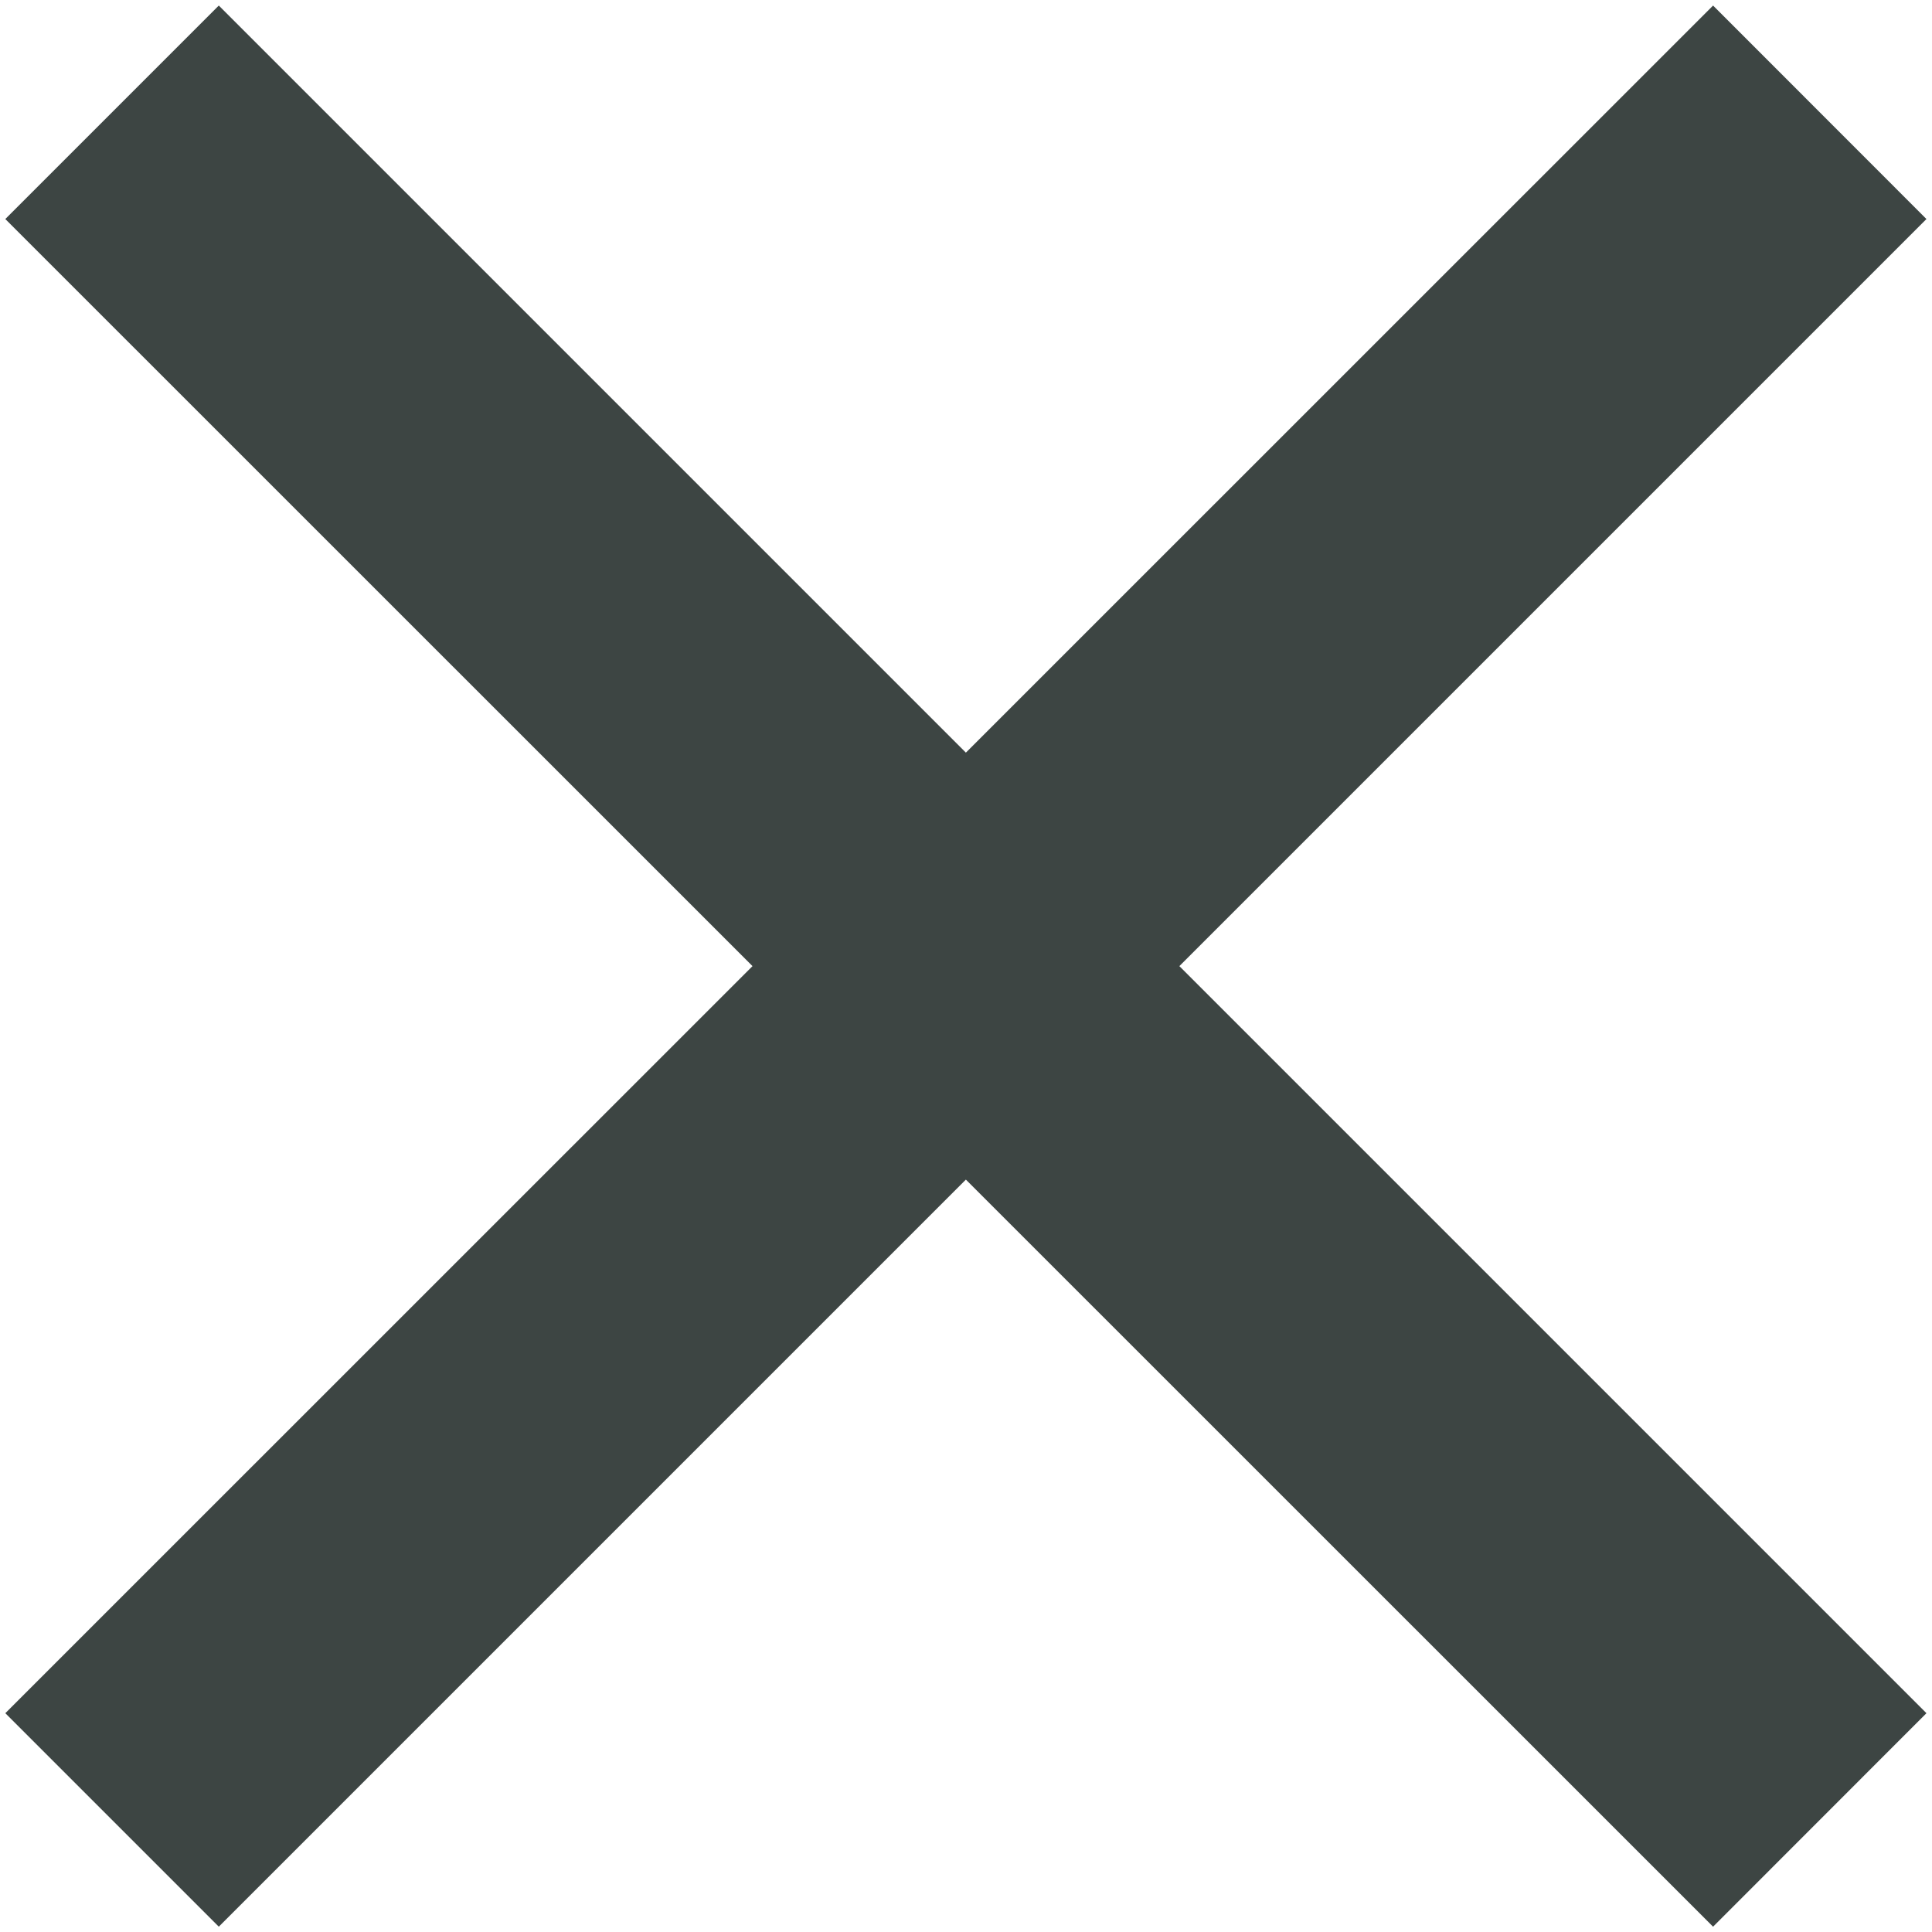 <svg width="16" height="16" viewBox="0 0 16 16" fill="none" xmlns="http://www.w3.org/2000/svg">
<path d="M7.999 6.233L14.187 0.046L15.954 1.814L9.767 8.001L15.954 14.188L14.187 15.956L7.999 9.769L1.812 15.956L0.044 14.188L6.232 8.001L0.044 1.814L1.812 0.046L7.999 6.233Z" fill="#3D4543"/>
</svg>
